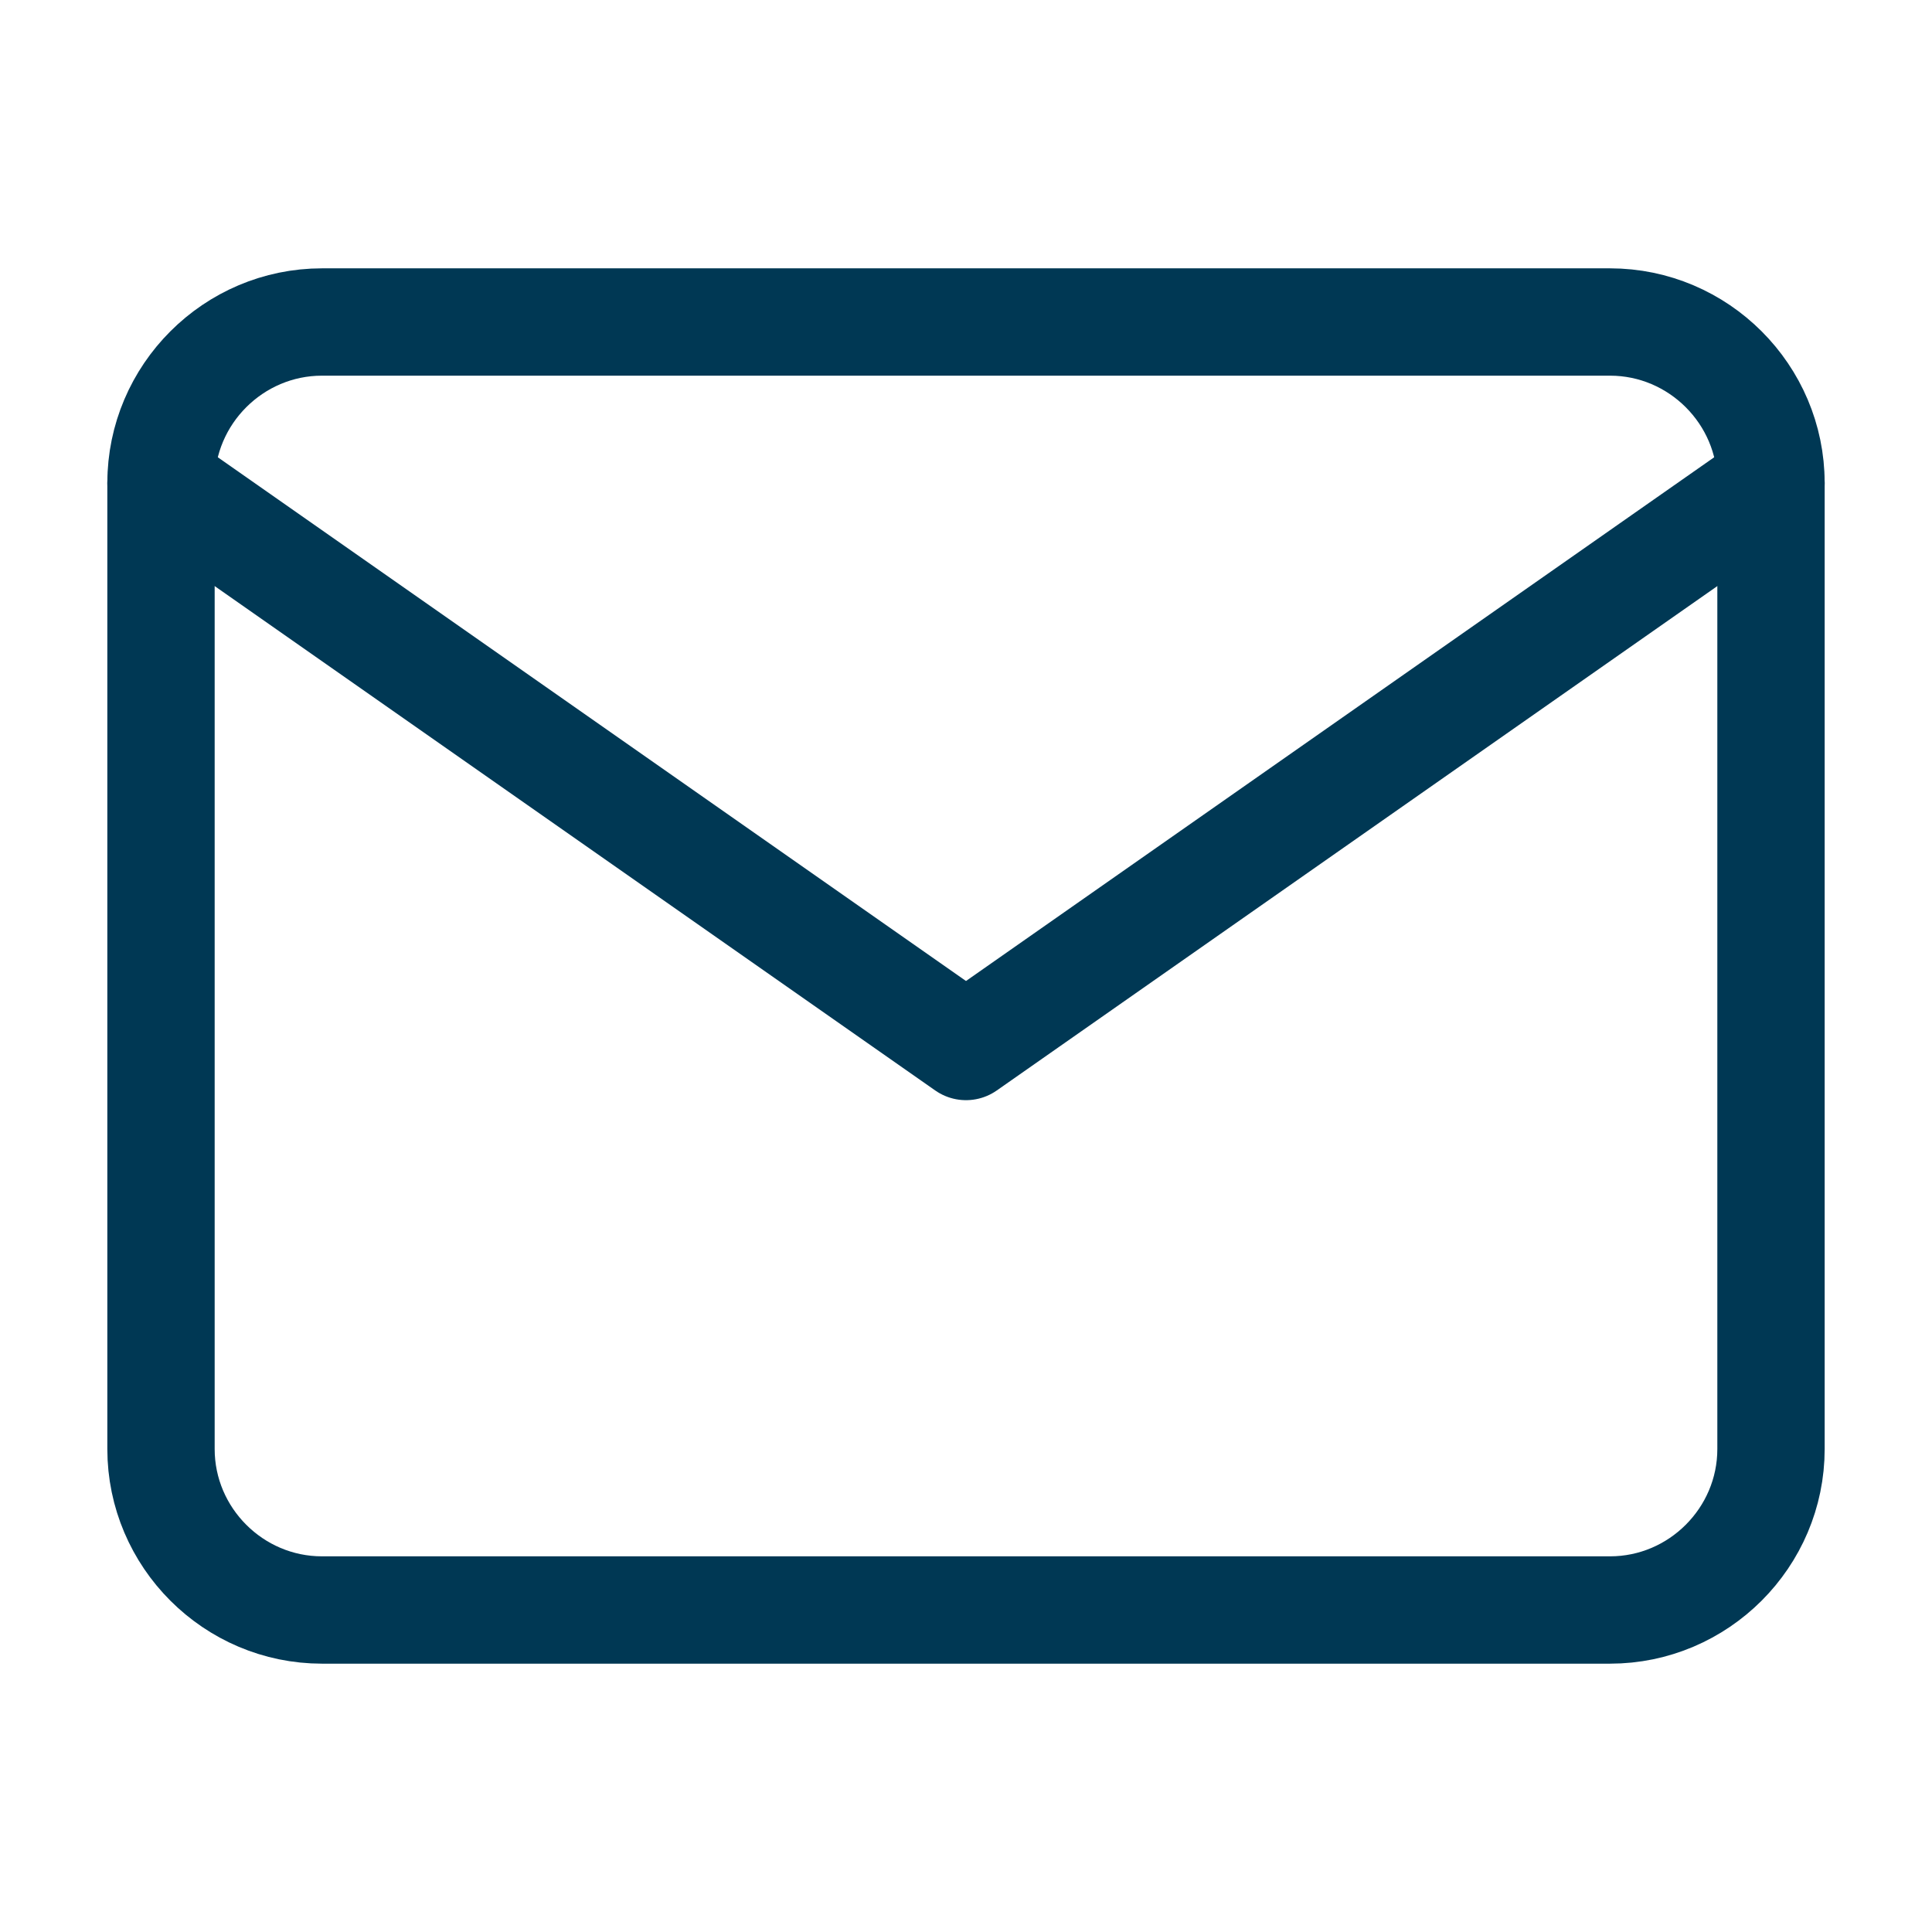 <svg width="18" height="18" viewBox="0 0 18 18" fill="none" xmlns="http://www.w3.org/2000/svg">
<path d="M3 3H15C15.825 3 16.5 3.675 16.5 4.5V13.5C16.5 14.325 15.825 15 15 15H3C2.175 15 1.5 14.325 1.5 13.5V4.5C1.5 3.675 2.175 3 3 3Z" stroke="#003854" stroke-linecap="round" stroke-linejoin="round"/>
<path d="M16.5 4.5L9 9.75L1.5 4.5" stroke="#003854" stroke-linecap="round" stroke-linejoin="round"/>
</svg>
